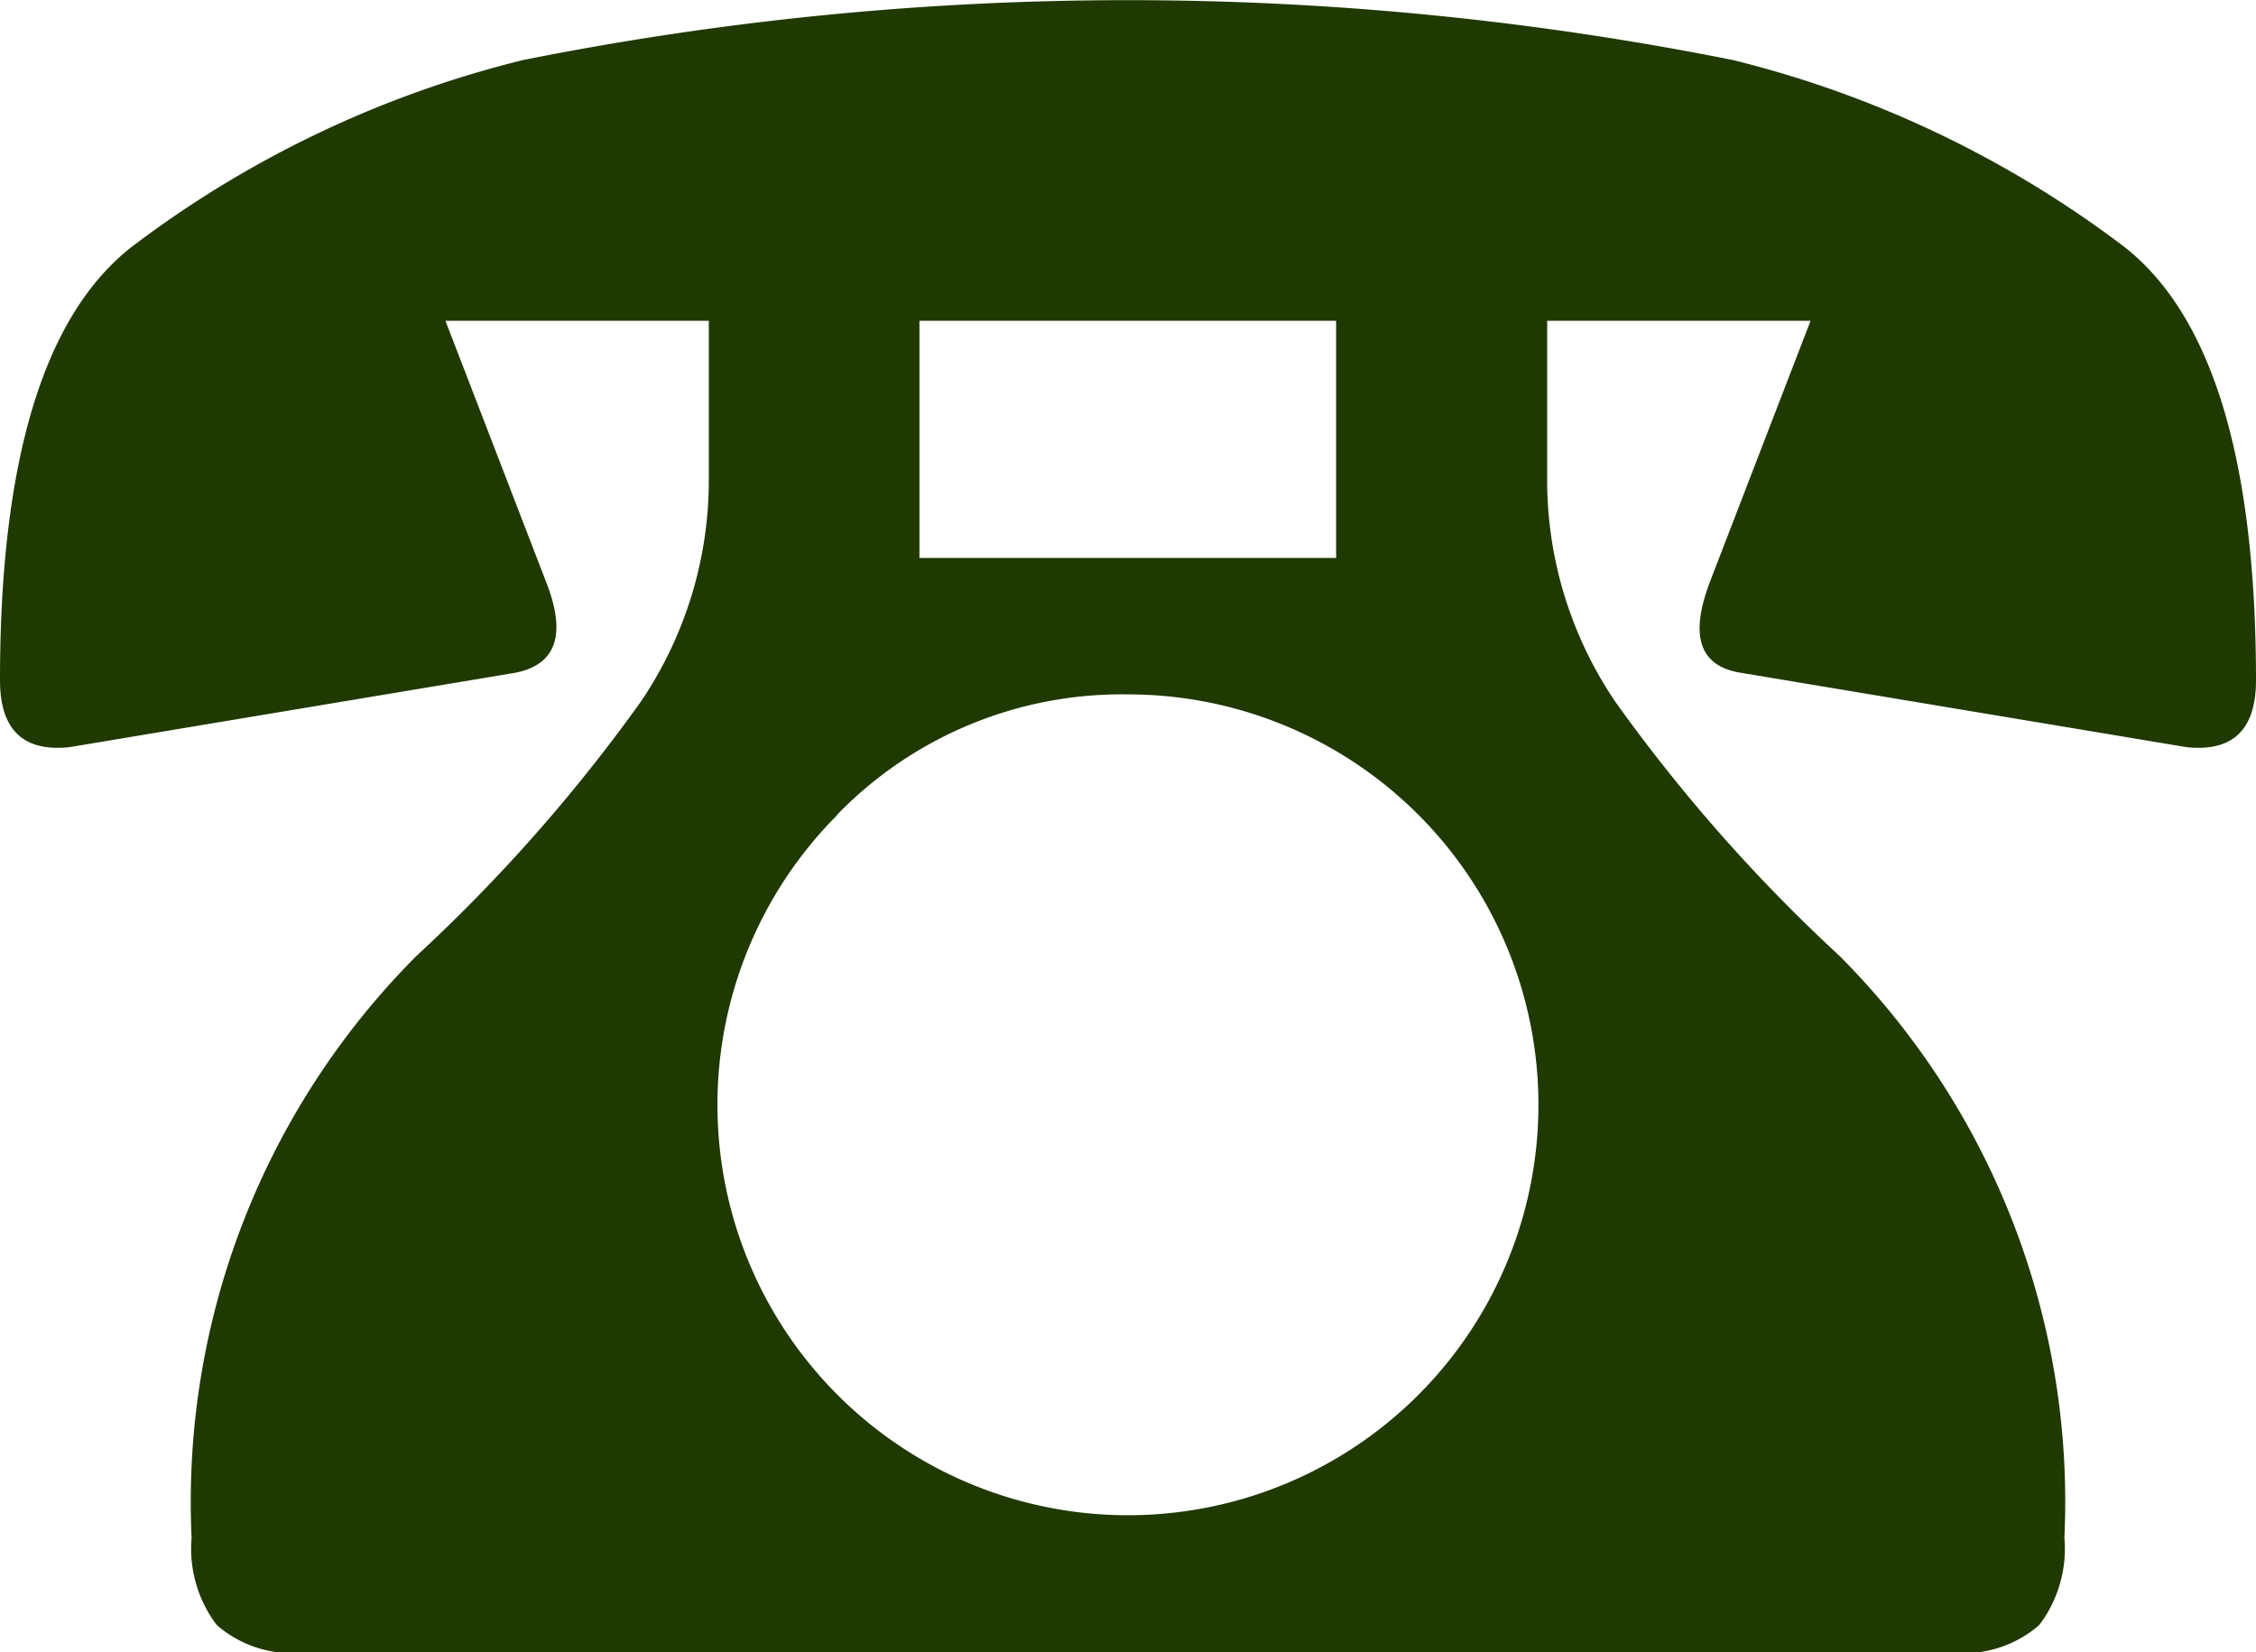 <svg id="Group_356" data-name="Group 356" xmlns="http://www.w3.org/2000/svg" width="21.241" height="15.559" viewBox="0 0 21.241 15.559">
  <g id="Group_51" data-name="Group 51" transform="translate(0 0)">
    <path id="Path_545" data-name="Path 545" d="M503.927,4805.147h-2.48l.947,2.457q.293.745-.293.858l-4.194.7q-.654.069-.654-.631,0-3.112,1.241-4.081a10.07,10.07,0,0,1,3.686-1.759,29.045,29.045,0,0,1,11.387,0,10.084,10.084,0,0,1,3.686,1.759q1.24.97,1.241,4.081,0,.7-.654.631l-4.194-.7c-.391-.061-.488-.345-.293-.858l.947-2.457h-2.48v1.489a3.719,3.719,0,0,0,.643,2.1,15.561,15.561,0,0,0,2.108,2.39,7.278,7.278,0,0,1,2.119,5.48,1.192,1.192,0,0,1-.236.822,1.078,1.078,0,0,1-.823.26H500.117a1.079,1.079,0,0,1-.824-.26,1.192,1.192,0,0,1-.236-.822,7.278,7.278,0,0,1,2.119-5.48,15.64,15.64,0,0,0,2.109-2.39,3.722,3.722,0,0,0,.642-2.1Zm1.206,4.657a3.865,3.865,0,1,0,2.74-1.139A3.735,3.735,0,0,0,505.133,4809.8Zm4.7-4.657h-3.923v2.233h3.923Z" transform="translate(-497.253 -4802.126)" fill="#1f3900"/>
  </g>
</svg>
